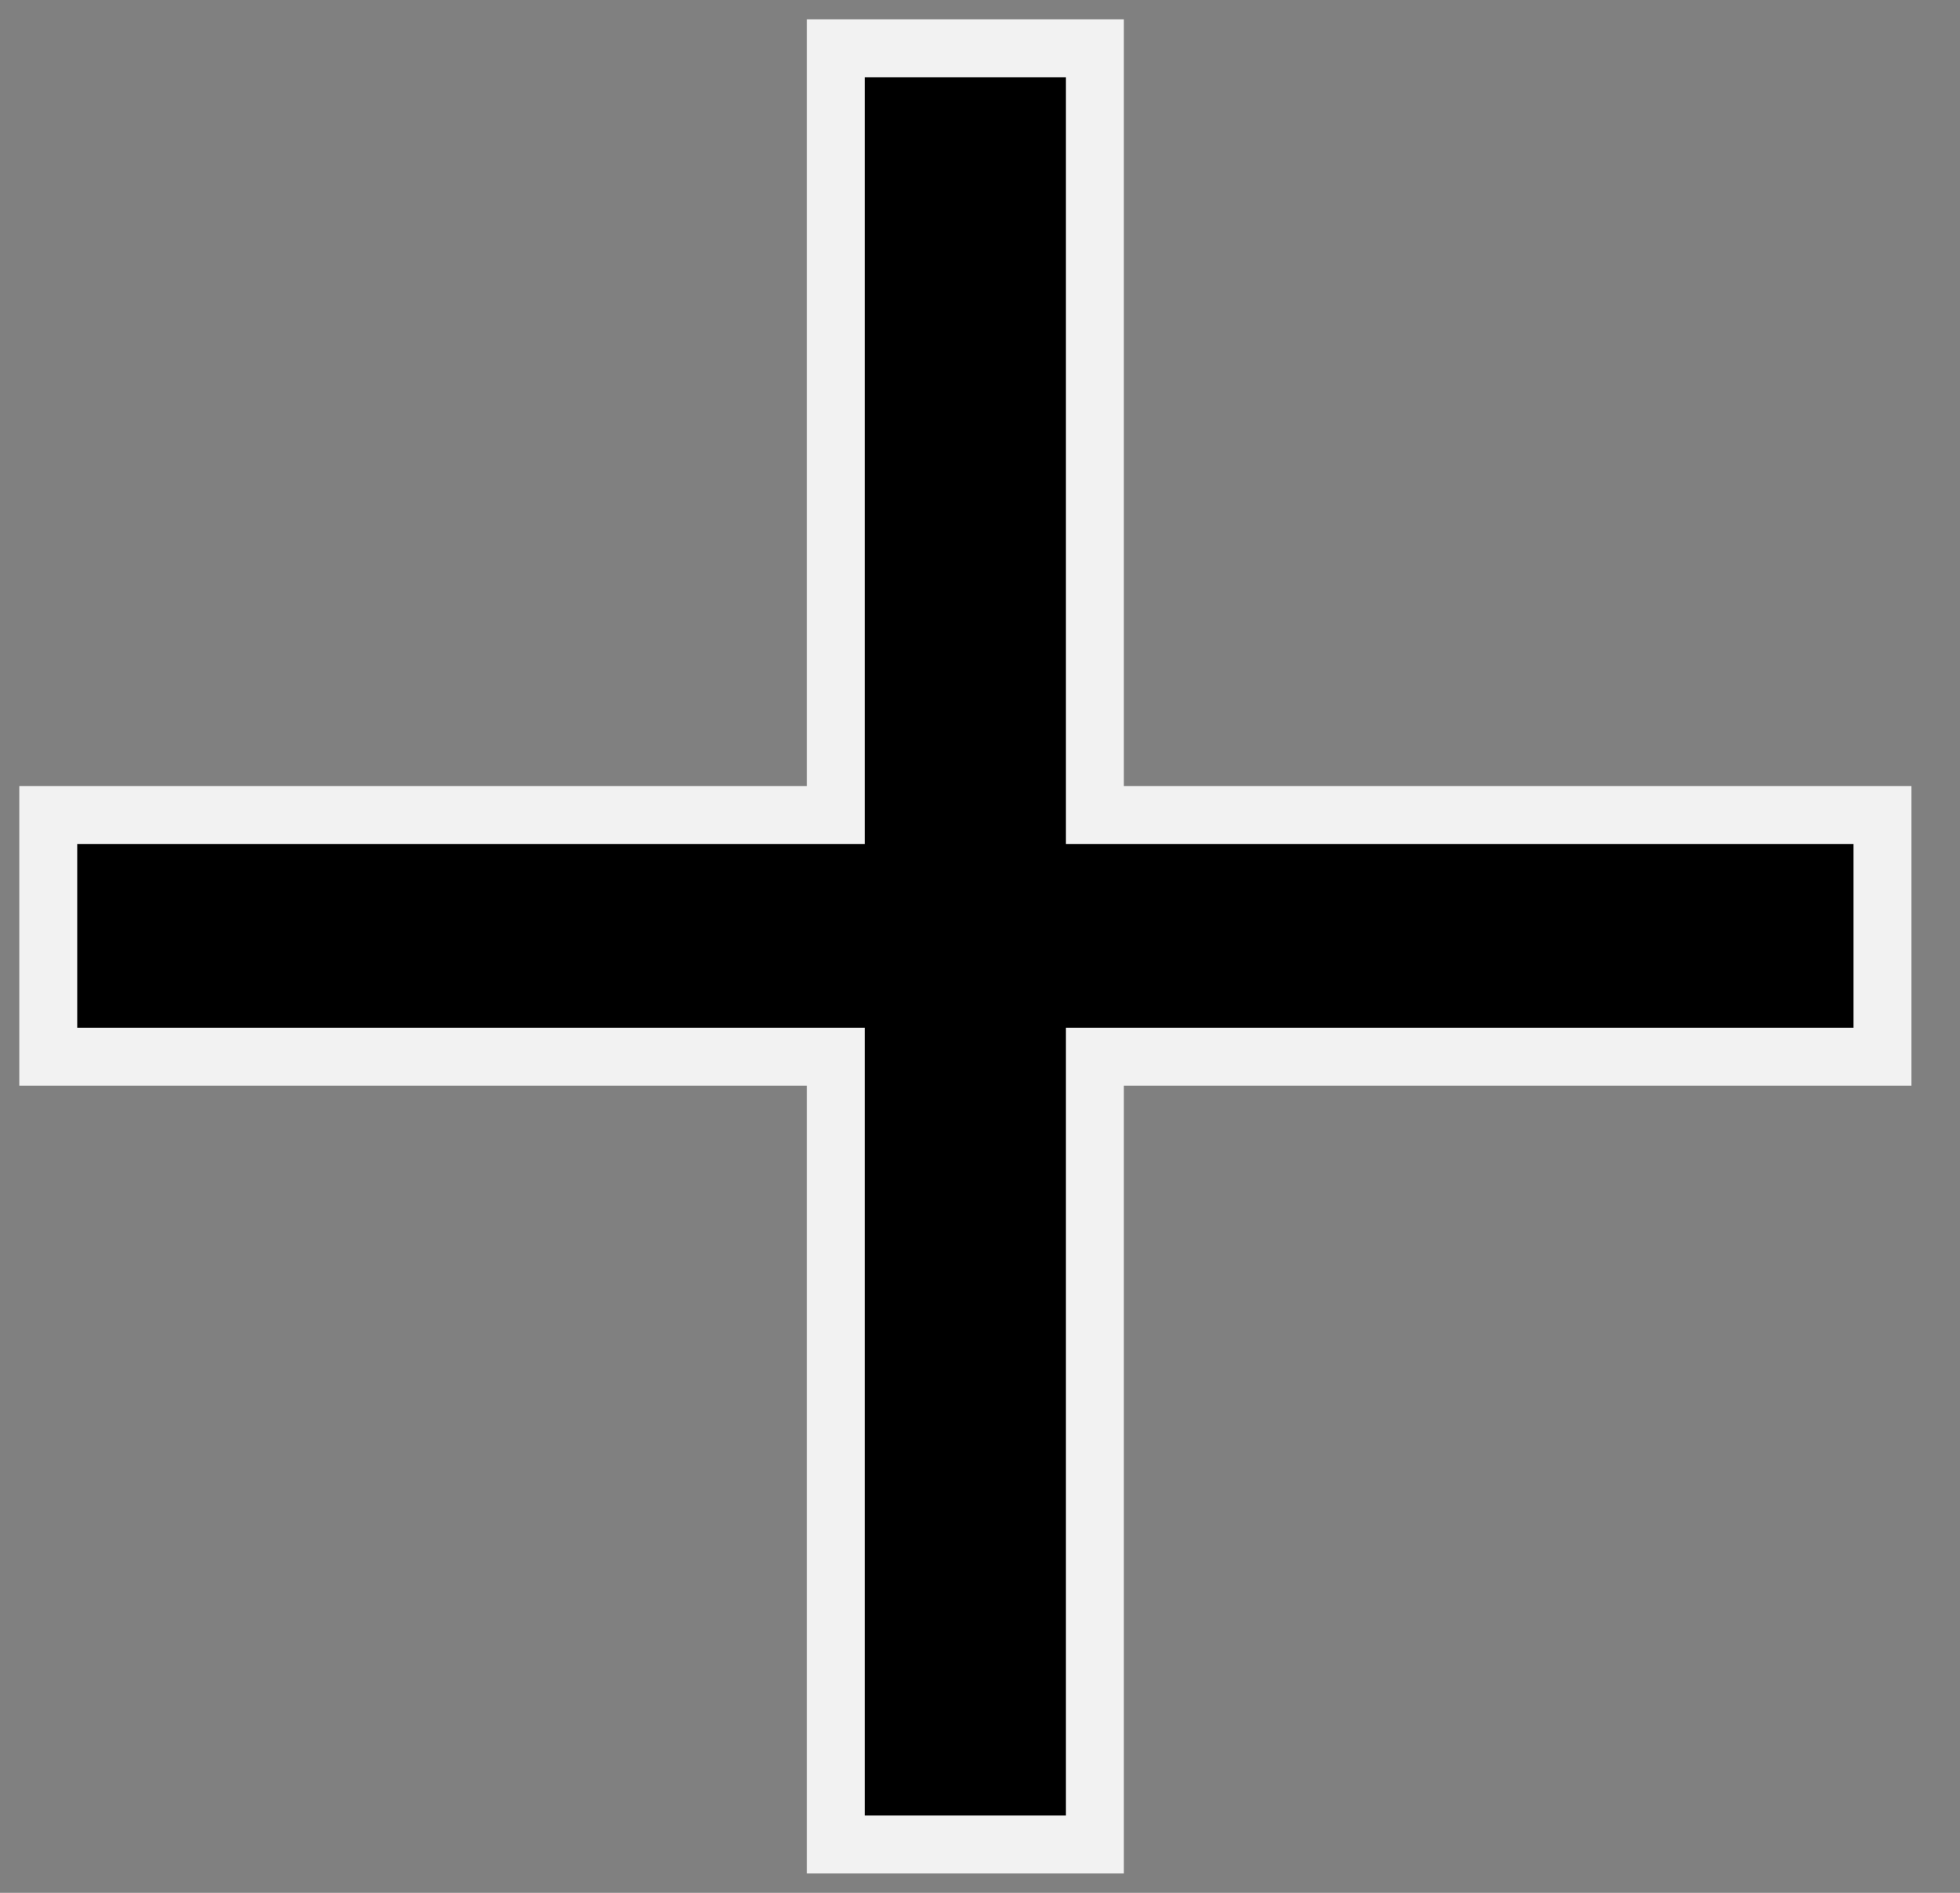 <?xml version="1.0" encoding="UTF-8"?> <svg xmlns="http://www.w3.org/2000/svg" width="29" height="28" viewBox="0 0 29 28" fill="none"><rect x="0" y="0" width="29" height="28" fill="#808080" stroke="none"/><path d="M16.629 15.633H16.2V16.061V27.285H12.366V16.061V15.633H11.937H0.714V12.056H11.937H12.366V11.628V0.714H16.2V11.628V12.056H16.629H27.853V15.633H16.629Z" fill="black" stroke="#F2F2F2" stroke-width="0.857"></path></svg> 